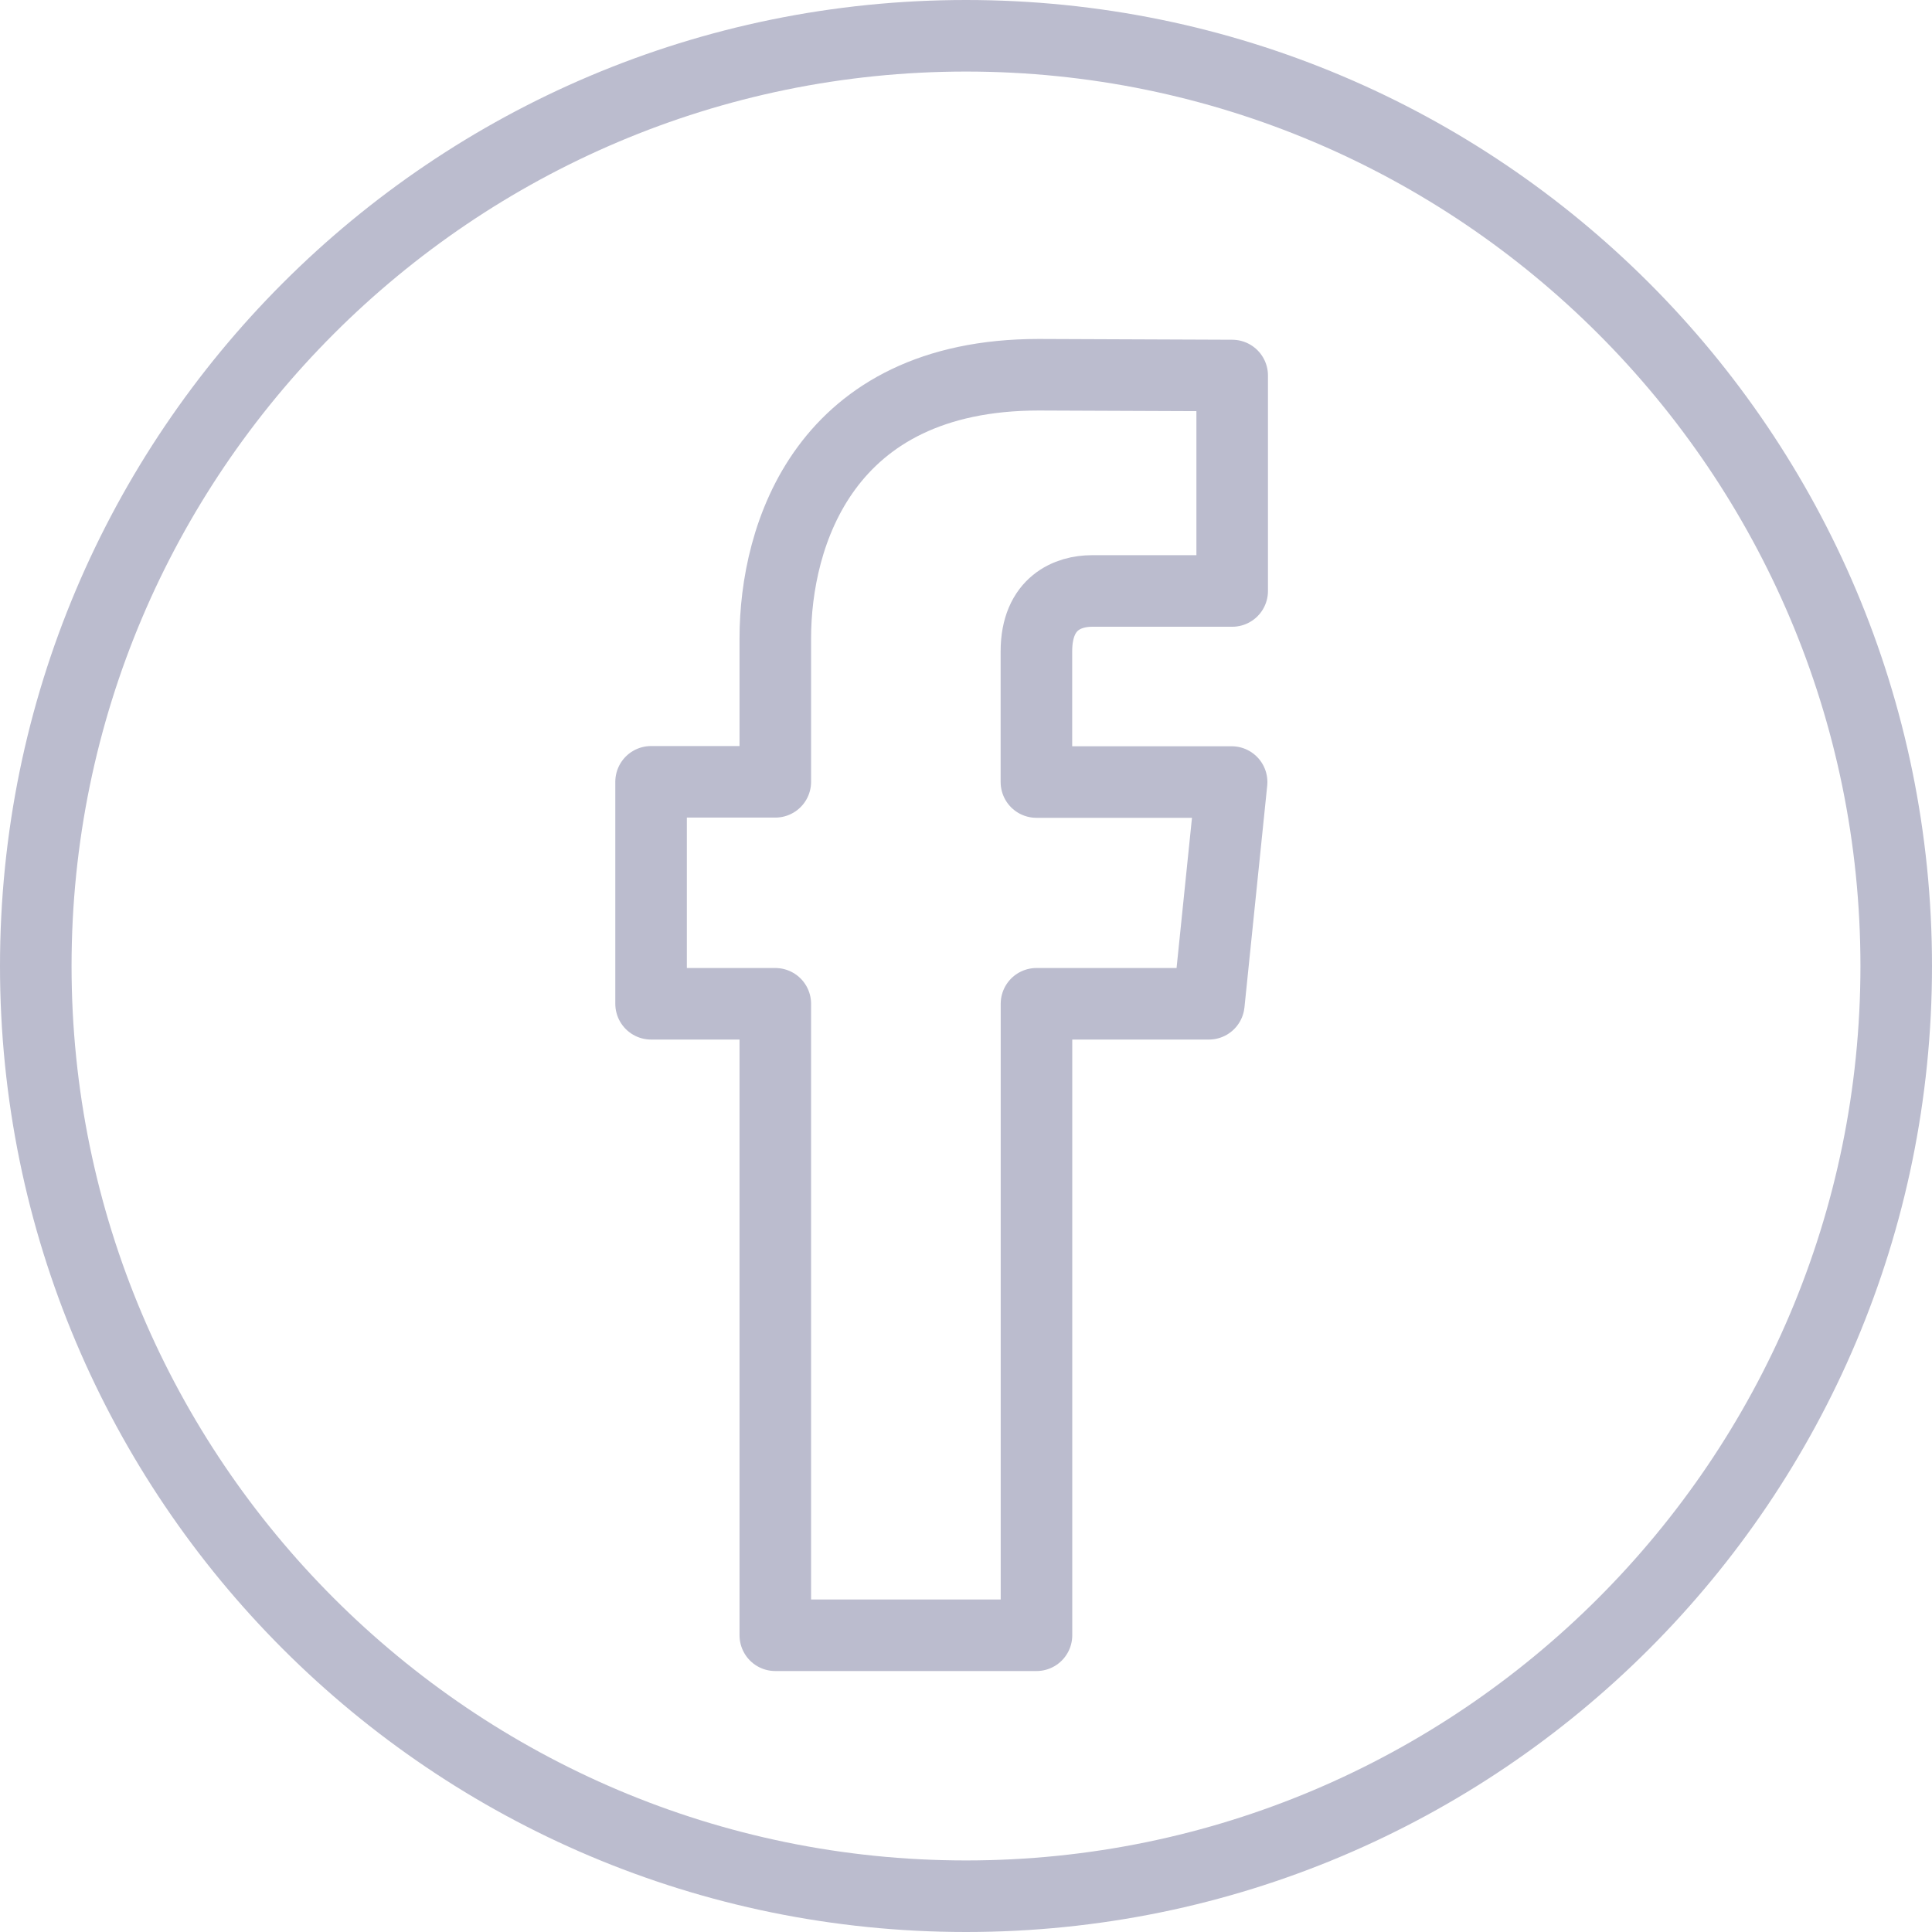 <?xml version="1.0" encoding="utf-8"?>
<!-- Generator: Adobe Illustrator 21.0.0, SVG Export Plug-In . SVG Version: 6.00 Build 0)  -->
<svg version="1.1" id="Layer_1" xmlns="http://www.w3.org/2000/svg" xmlns:xlink="http://www.w3.org/1999/xlink" x="0px" y="0px"
	 viewBox="0 0 27 27" style="enable-background:new 0 0 27 27;" xml:space="preserve">
<style type="text/css">
	.st0{fill:#BBBCCE;}
	.st1{fill:none;stroke:#BBBCCE;stroke-linejoin:round;stroke-miterlimit:10;}
</style>
<g>
	<g>
		<path class="st0" d="M13.5,1C20.393,1,26,6.607,26,13.5S20.393,26,13.5,26S1,20.393,1,13.5S6.608,1,13.5,1 M13.5,0
			C6.044,0,0,6.044,0,13.5S6.044,27,13.5,27S27,20.956,27,13.5S20.956,0,13.5,0L13.5,0z"/>
	</g>
	<path class="st1" d="M16.894,14.028h-2.409v8.825h-3.65v-8.825H9.099v-3.102h1.736V8.92c0-1.435,0.682-3.683,3.682-3.683
		l2.703,0.011v3.011h-1.962c-0.322,0-0.774,0.161-0.774,0.845v1.825h2.728L16.894,14.028z"/>
</g>
</svg>
